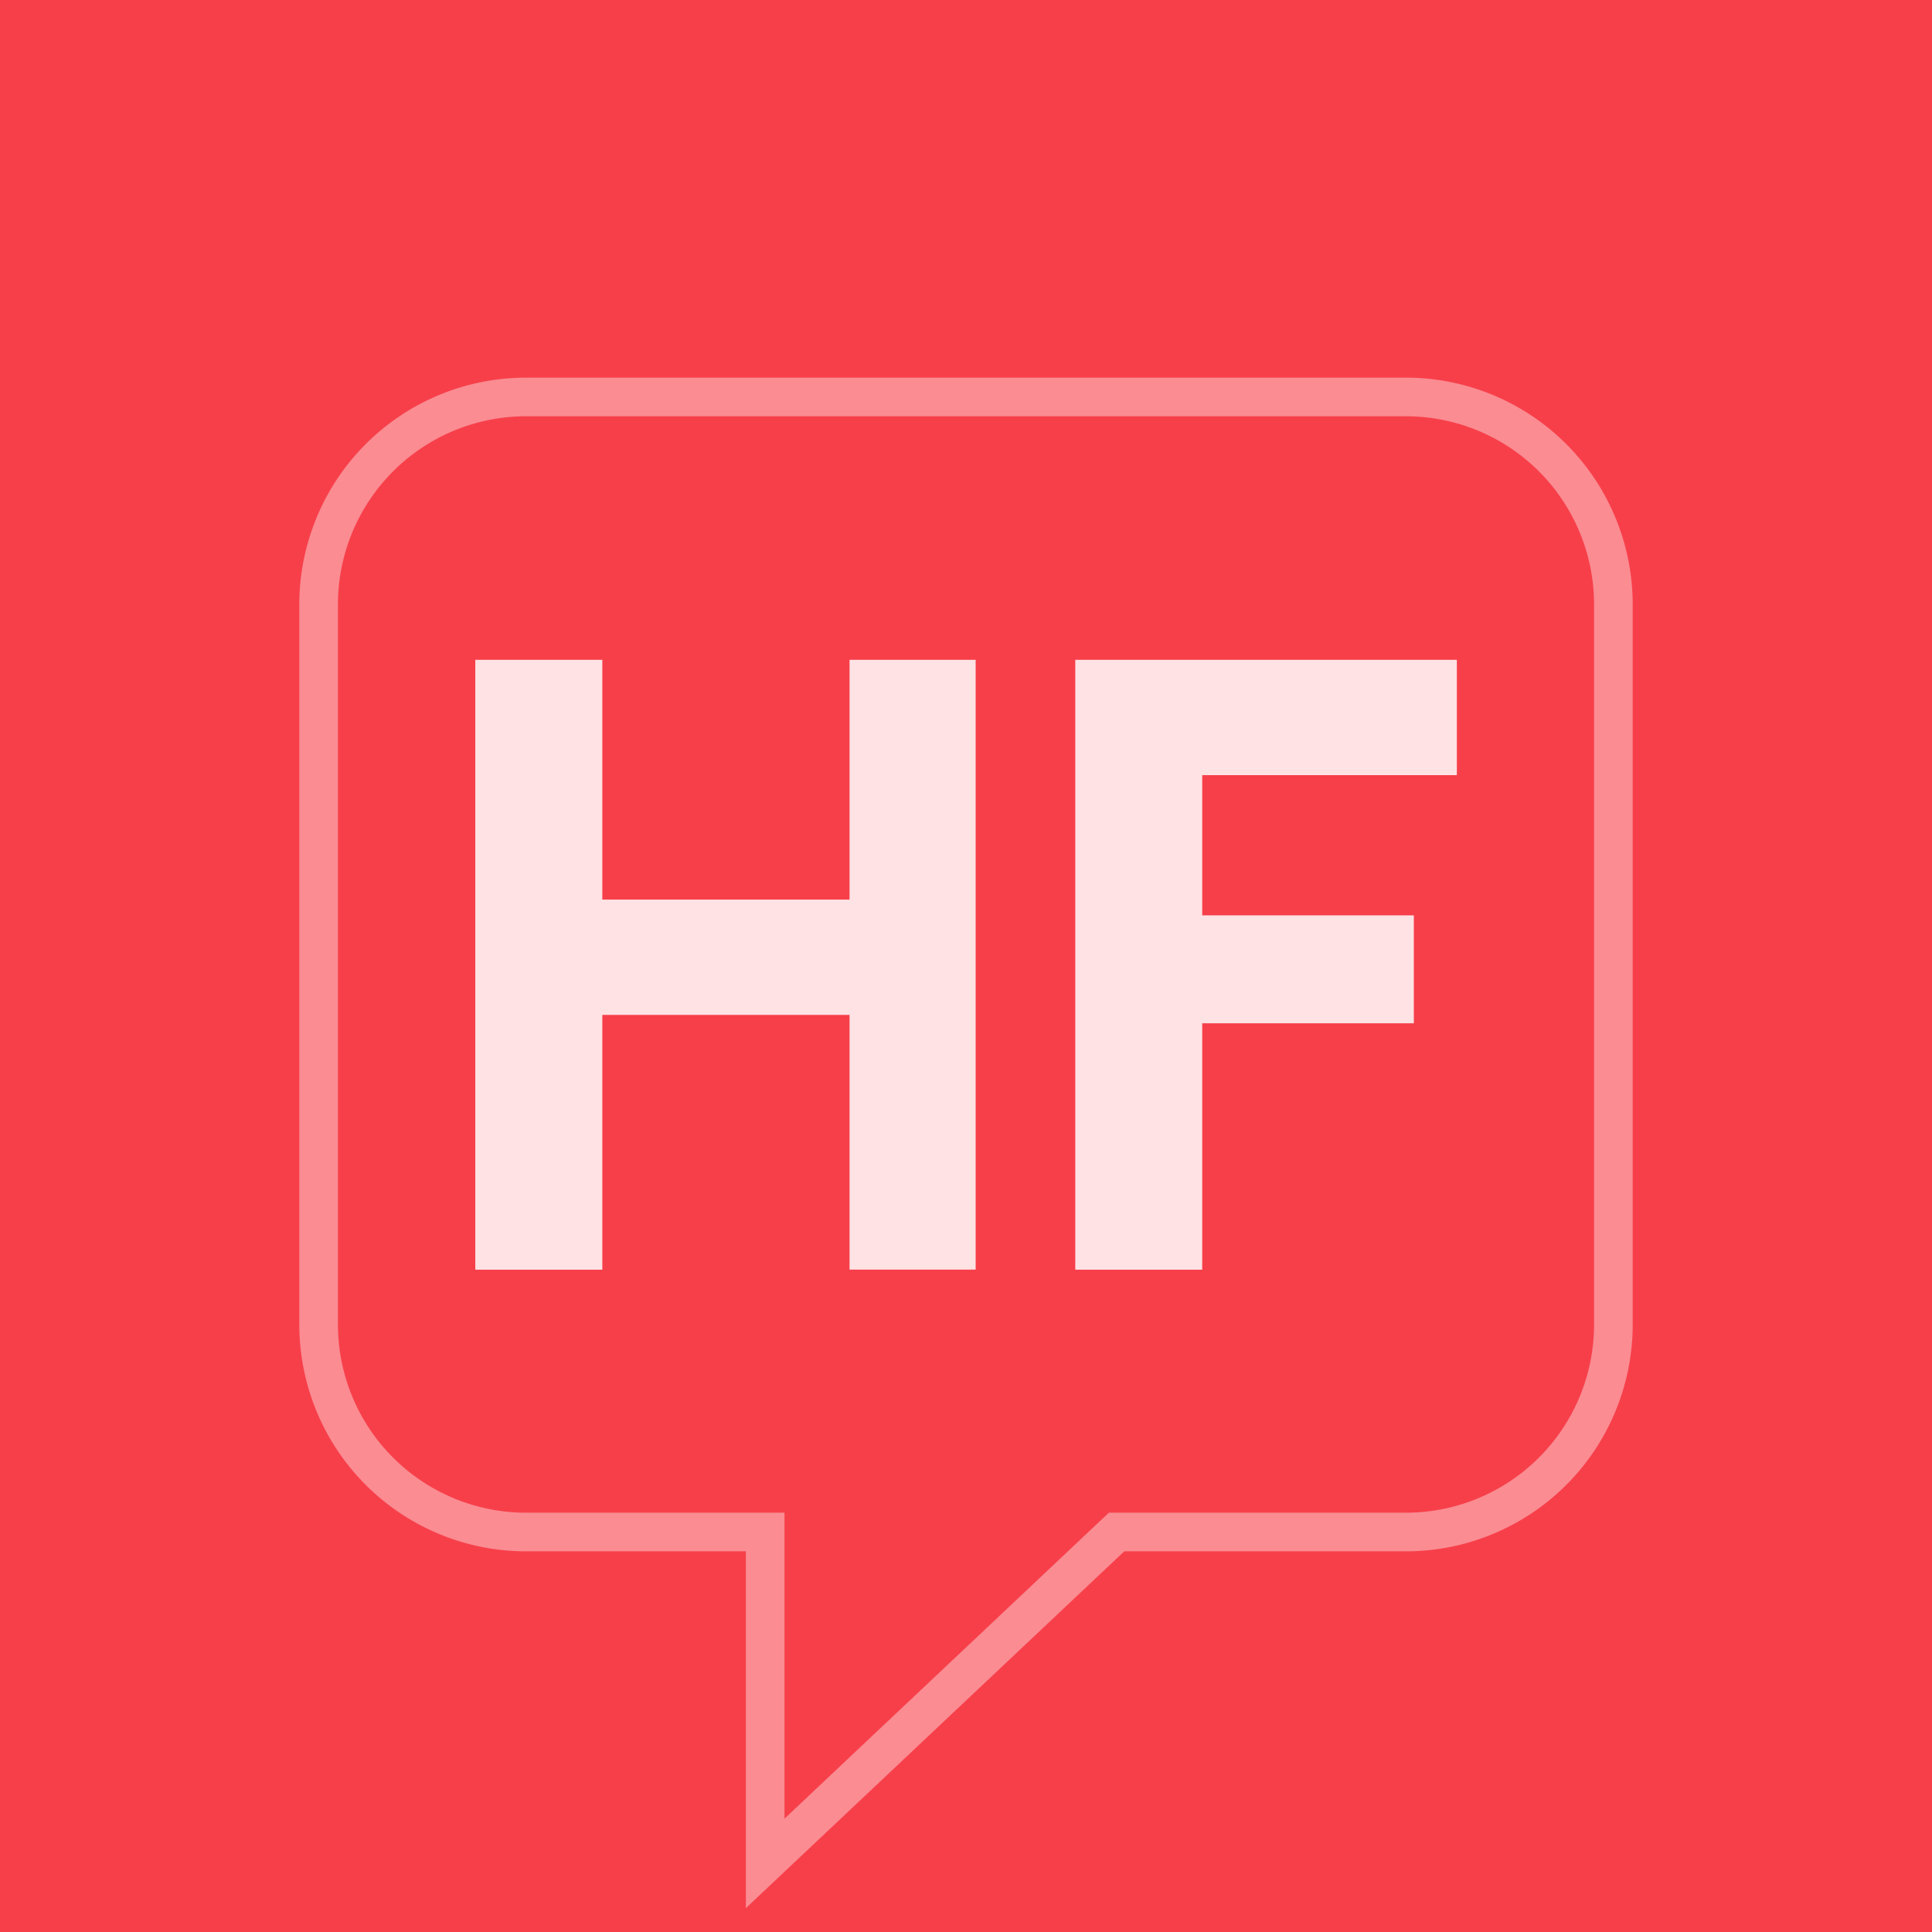 <svg width="256" height="256" xmlns="http://www.w3.org/2000/svg"><g fill="none" fill-rule="evenodd"><path fill="#F73F4A" d="M0 0h256v256H0z"/><path d="M69.7 205.56a30.05 30.05 0 0 1-30.04-30.03V80.08A30.05 30.05 0 0 1 69.7 50.04h116.6a30.05 30.05 0 0 1 30.04 30.04v95.45a30.05 30.05 0 0 1-30.04 30.03h-37.33l-50.14 47.28v-47.28H69.7Zm77.23-5.12h39.37a24.93 24.93 0 0 0 24.92-24.91V80.08a24.93 24.93 0 0 0-24.92-24.92H69.7a24.93 24.93 0 0 0-24.92 24.92v95.45a24.93 24.93 0 0 0 24.92 24.91h34.25v40.54l42.98-40.54Z" fill-opacity=".4" fill="#FFF" fill-rule="nonzero"/><path d="M129.28 87.43v80.8h-16.71v-33.75H79.81v33.76H62.98V87.43h16.83v31.77h32.76V87.43h16.71Zm63.76 0v15.28H159.3v18.58h28.04v14.3h-28.04v32.65h-16.82V87.43h50.57Z" fill-opacity=".85" fill="#FFF" fill-rule="nonzero"/></g></svg>